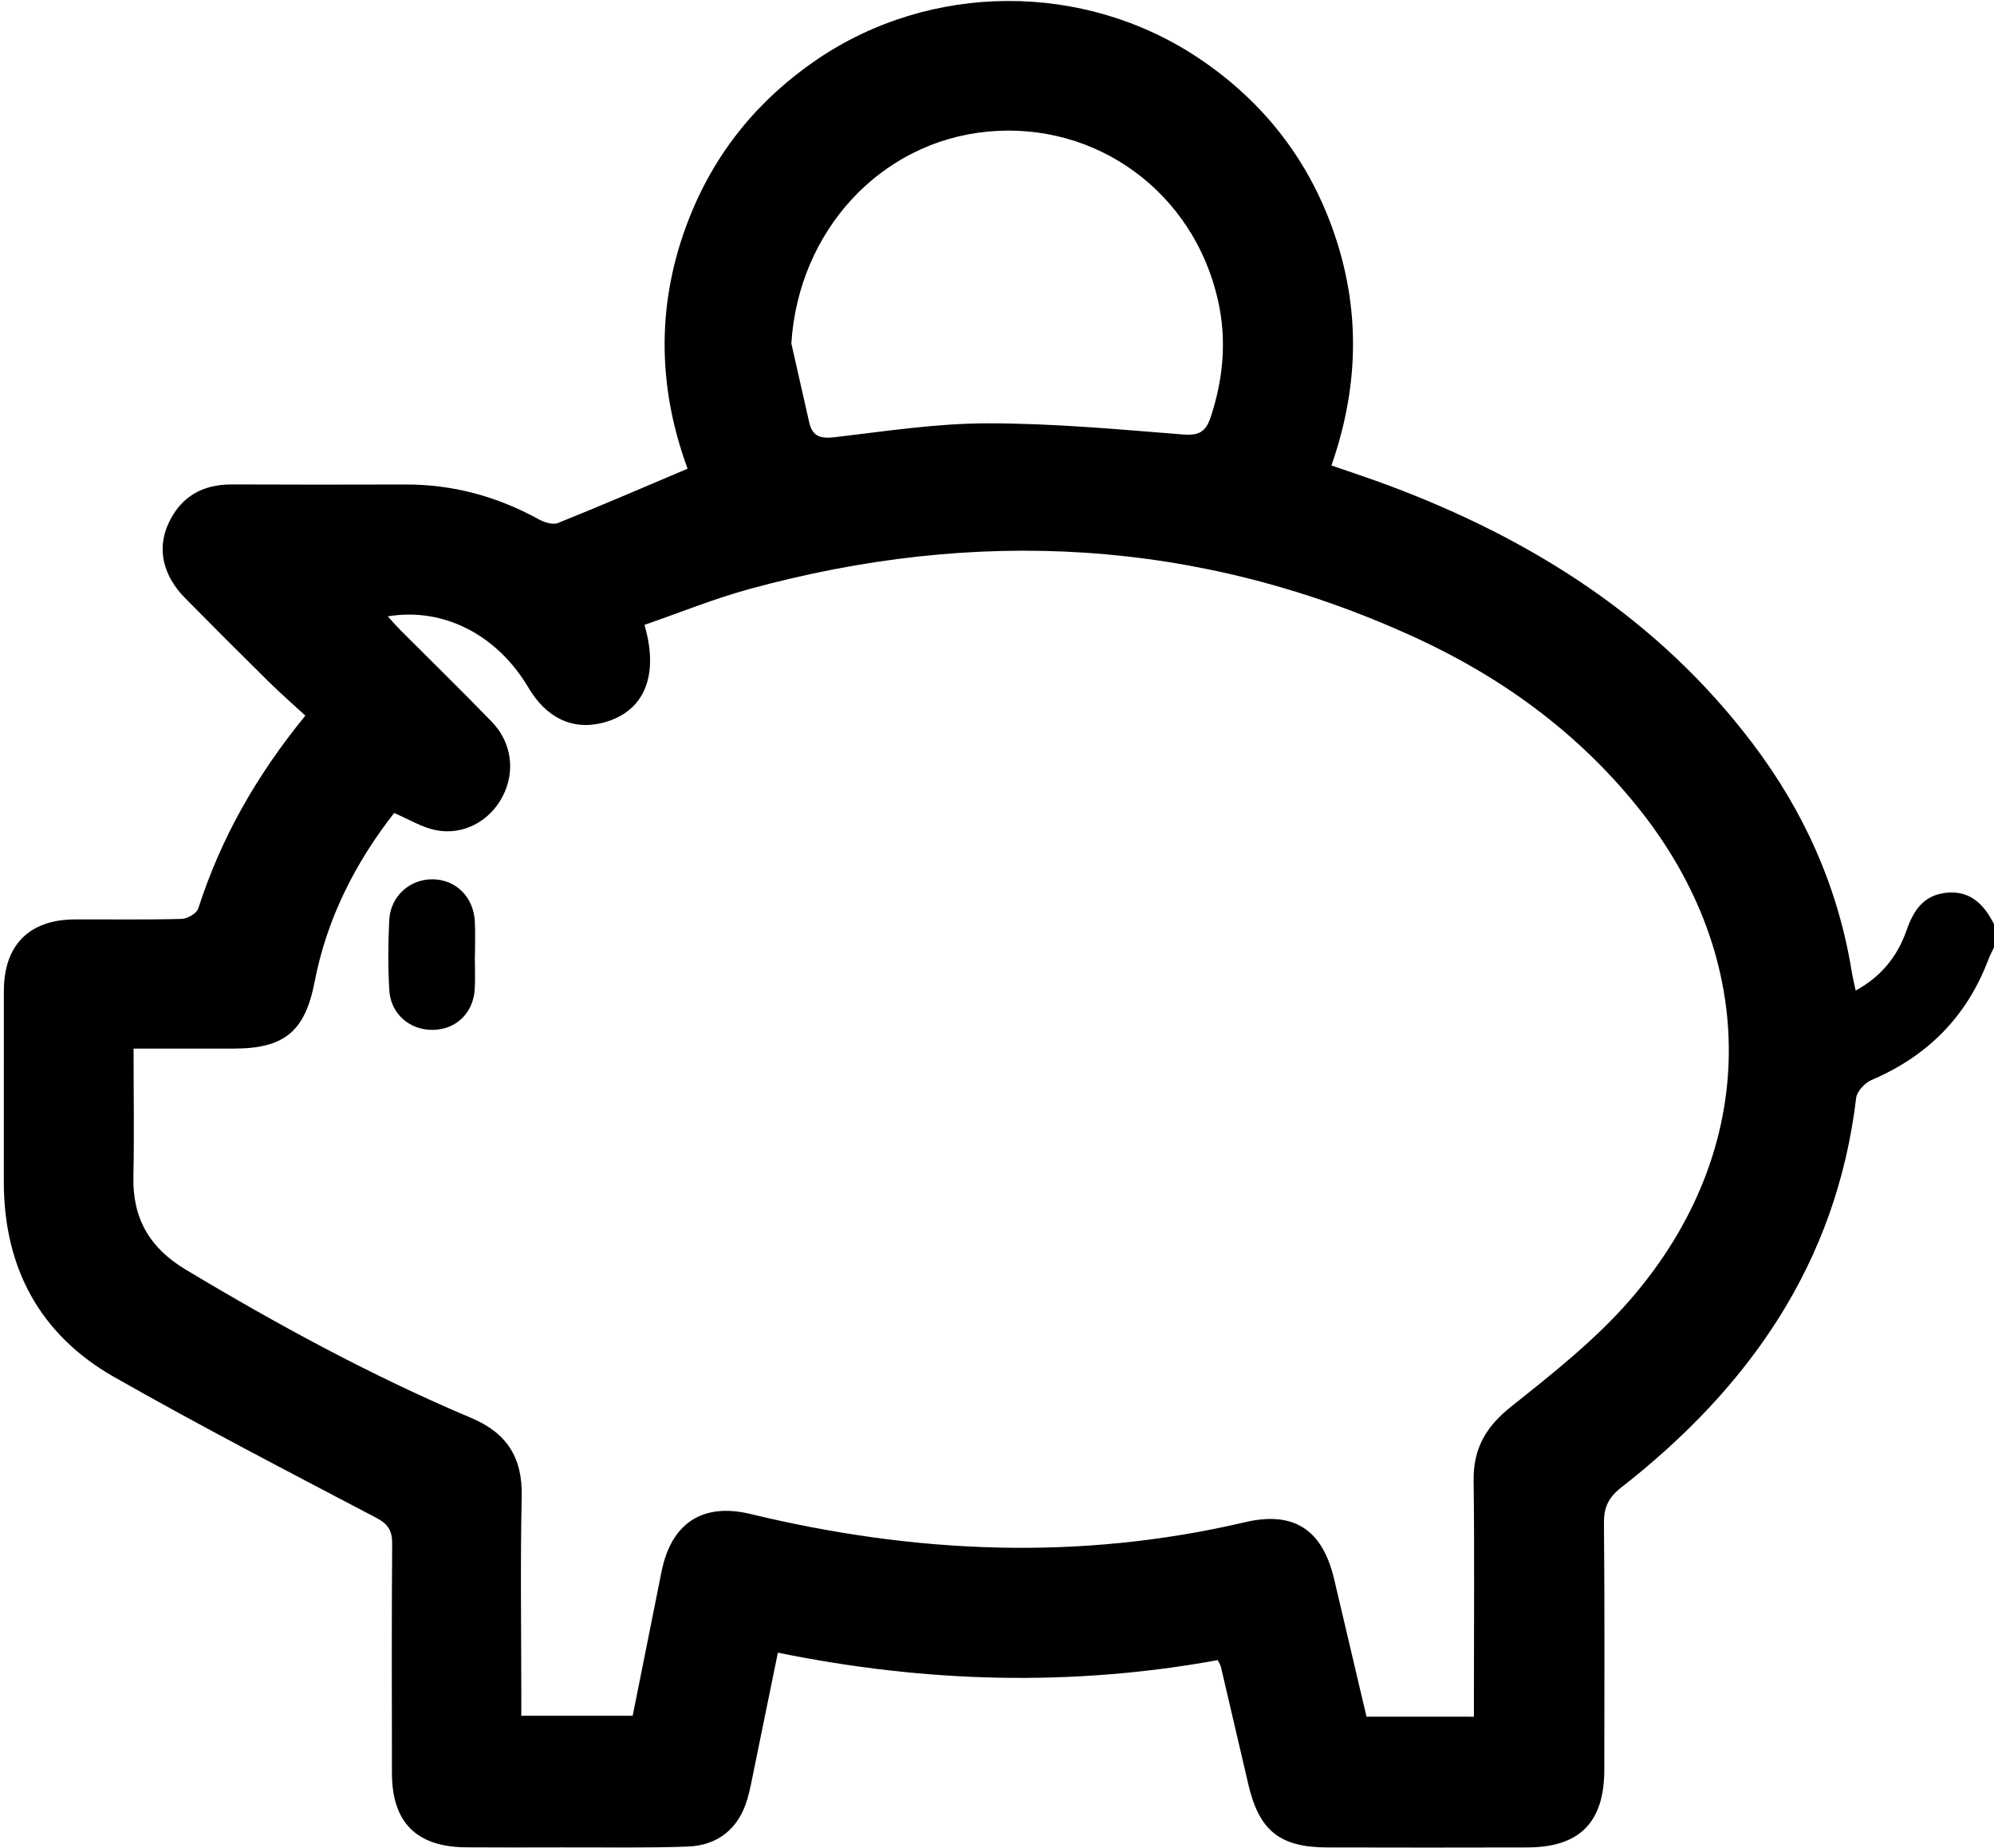 <?xml version="1.0" encoding="utf-8"?>
<!-- Generator: Adobe Illustrator 26.0.1, SVG Export Plug-In . SVG Version: 6.00 Build 0)  -->
<svg version="1.1" id="Calque_1" xmlns="http://www.w3.org/2000/svg" xmlns:xlink="http://www.w3.org/1999/xlink" x="0px" y="0px"
	 viewBox="0 0 344.98 319.66" style="enable-background:new 0 0 344.98 319.66;" xml:space="preserve">
<g>
	<path d="M344.98,163.92c-0.33,0.69-0.7,1.37-0.97,2.08c-3.72,9.87-10.52,16.72-20.21,20.85c-1.15,0.49-2.53,1.96-2.67,3.11
		c-3.4,28.62-18.56,50.13-40.66,67.41c-2.2,1.72-2.99,3.41-2.97,6.13c0.13,14.23,0.07,28.47,0.06,42.7
		c-0.01,9.1-4.27,13.41-13.34,13.43c-11.54,0.03-23.09,0.03-34.63,0c-8.2-0.02-11.77-2.93-13.63-10.97
		c-1.57-6.76-3.15-13.51-4.73-20.27c-0.07-0.31-0.27-0.58-0.55-1.17c-25.27,4.61-50.53,3.93-76.1-1.29
		c-1.41,6.91-2.76,13.56-4.13,20.2c-0.36,1.75-0.67,3.52-1.18,5.23c-1.47,4.94-5,7.93-10.31,8.12c-7.28,0.26-14.57,0.12-21.85,0.14
		c-5.49,0.01-10.98,0.03-16.47-0.01c-8.57-0.06-12.82-4.3-12.83-12.81c-0.02-13.22-0.06-26.45,0.04-39.67
		c0.02-2.31-0.68-3.45-2.82-4.57c-15.16-7.95-30.36-15.84-45.23-24.29c-12.96-7.36-19.17-19-19.14-33.93
		c0.02-10.98-0.01-21.97,0.01-32.95c0.02-7.89,4.4-12.29,12.26-12.32c6.16-0.03,12.33,0.08,18.49-0.09c1.01-0.03,2.61-0.95,2.88-1.8
		c3.89-12.1,10.01-22.94,18.53-33.37c-2.11-1.94-4.27-3.83-6.31-5.84c-4.87-4.8-9.7-9.63-14.5-14.5c-3.82-3.88-4.9-8.5-2.89-12.88
		c2.13-4.65,5.88-6.8,11.01-6.78c9.97,0.05,19.95,0.04,29.92,0.01c8.25-0.03,15.92,2.05,23.14,6.02c0.96,0.53,2.43,1,3.32,0.65
		c7.45-2.99,14.83-6.18,22.44-9.4c-5.28-14.35-5.42-28.93,0.3-43.4c4.49-11.36,11.91-20.45,22-27.34
		C161-3.11,187.51-3.25,207.42,10.09c11.47,7.69,19.45,18.13,23.73,31.25c4.24,12.99,3.81,26-0.8,39.19
		c3.42,1.19,6.68,2.25,9.88,3.45c24.93,9.32,46.71,23.14,62.98,44.64c8.86,11.7,14.75,24.76,17.13,39.32
		c0.17,1.07,0.43,2.12,0.71,3.44c4.42-2.42,7.23-5.92,8.78-10.37c1.19-3.4,2.89-6.09,6.79-6.54c4.24-0.48,6.62,1.99,8.36,5.41
		C344.98,161.23,344.98,162.58,344.98,163.92z M255,297.01c0-1.48,0-2.69,0-3.9c0-12.32,0.11-24.65-0.05-36.97
		c-0.07-5.54,2.13-9.31,6.49-12.78c7.24-5.76,14.64-11.61,20.66-18.56c22.38-25.84,22.58-58.77,1.1-85.33
		c-10.49-12.97-23.7-22.5-38.76-29.36c-37.19-16.95-75.56-18.92-114.75-8.21c-6.18,1.69-12.16,4.13-18.19,6.21
		c2.67,9.14-0.27,15.34-7.55,17.02c-5.06,1.17-9.49-1.01-12.54-6.18c-5.4-9.13-14.7-13.92-24.32-12.31c0.85,0.92,1.54,1.74,2.3,2.49
		c5.22,5.24,10.51,10.4,15.66,15.71c3.54,3.65,4.15,8.72,1.86,13.04c-2.22,4.2-6.75,6.69-11.5,5.75c-2.42-0.48-4.66-1.88-7.22-2.97
		c-6.67,8.54-11.62,18.18-13.75,29.17c-1.67,8.63-5.22,11.58-14.01,11.59c-5.67,0-11.34,0-17.32,0c0,7.7,0.12,14.96-0.03,22.22
		c-0.15,7.2,2.85,12.3,9.04,16.01c15.95,9.57,32.26,18.43,49.4,25.67c6.14,2.59,8.89,6.82,8.74,13.54
		c-0.25,11.42-0.07,22.86-0.07,34.28c0,1.2,0,2.4,0,3.71c6.65,0,12.95,0,19.27,0c1.69-8.47,3.33-16.7,4.99-24.93
		c1.69-8.41,7.11-11.98,15.4-9.98c28.4,6.86,56.87,8.14,85.5,1.43c8.49-1.99,13.44,1.24,15.47,9.85c1.86,7.91,3.73,15.83,5.6,23.78
		C242.61,297.01,248.53,297.01,255,297.01z M136.91,59.42c1.03,4.55,2.06,9.11,3.09,13.66c0.56,2.45,1.97,2.85,4.43,2.56
		c8.78-1.03,17.59-2.39,26.39-2.4c11.28-0.01,22.57,1.03,33.83,1.93c2.78,0.22,3.97-0.45,4.82-3.03c2.19-6.65,2.79-13.37,1.25-20.19
		c-4.2-18.69-21.04-30.98-39.87-29.18C152.25,24.55,138.13,40.02,136.91,59.42z"/>
	<path d="M82.15,165.46c0,1.9,0.1,3.81-0.02,5.71c-0.26,4.09-3.2,6.92-7.14,7.01c-4.07,0.1-7.4-2.73-7.64-6.89
		c-0.23-4.02-0.21-8.07-0.01-12.09c0.2-4.13,3.57-7.13,7.53-7.07c4.02,0.06,7.05,3.05,7.28,7.29c0.11,2.01,0.02,4.03,0.02,6.05
		C82.16,165.46,82.16,165.46,82.15,165.46z"/>
</g>
</svg>
